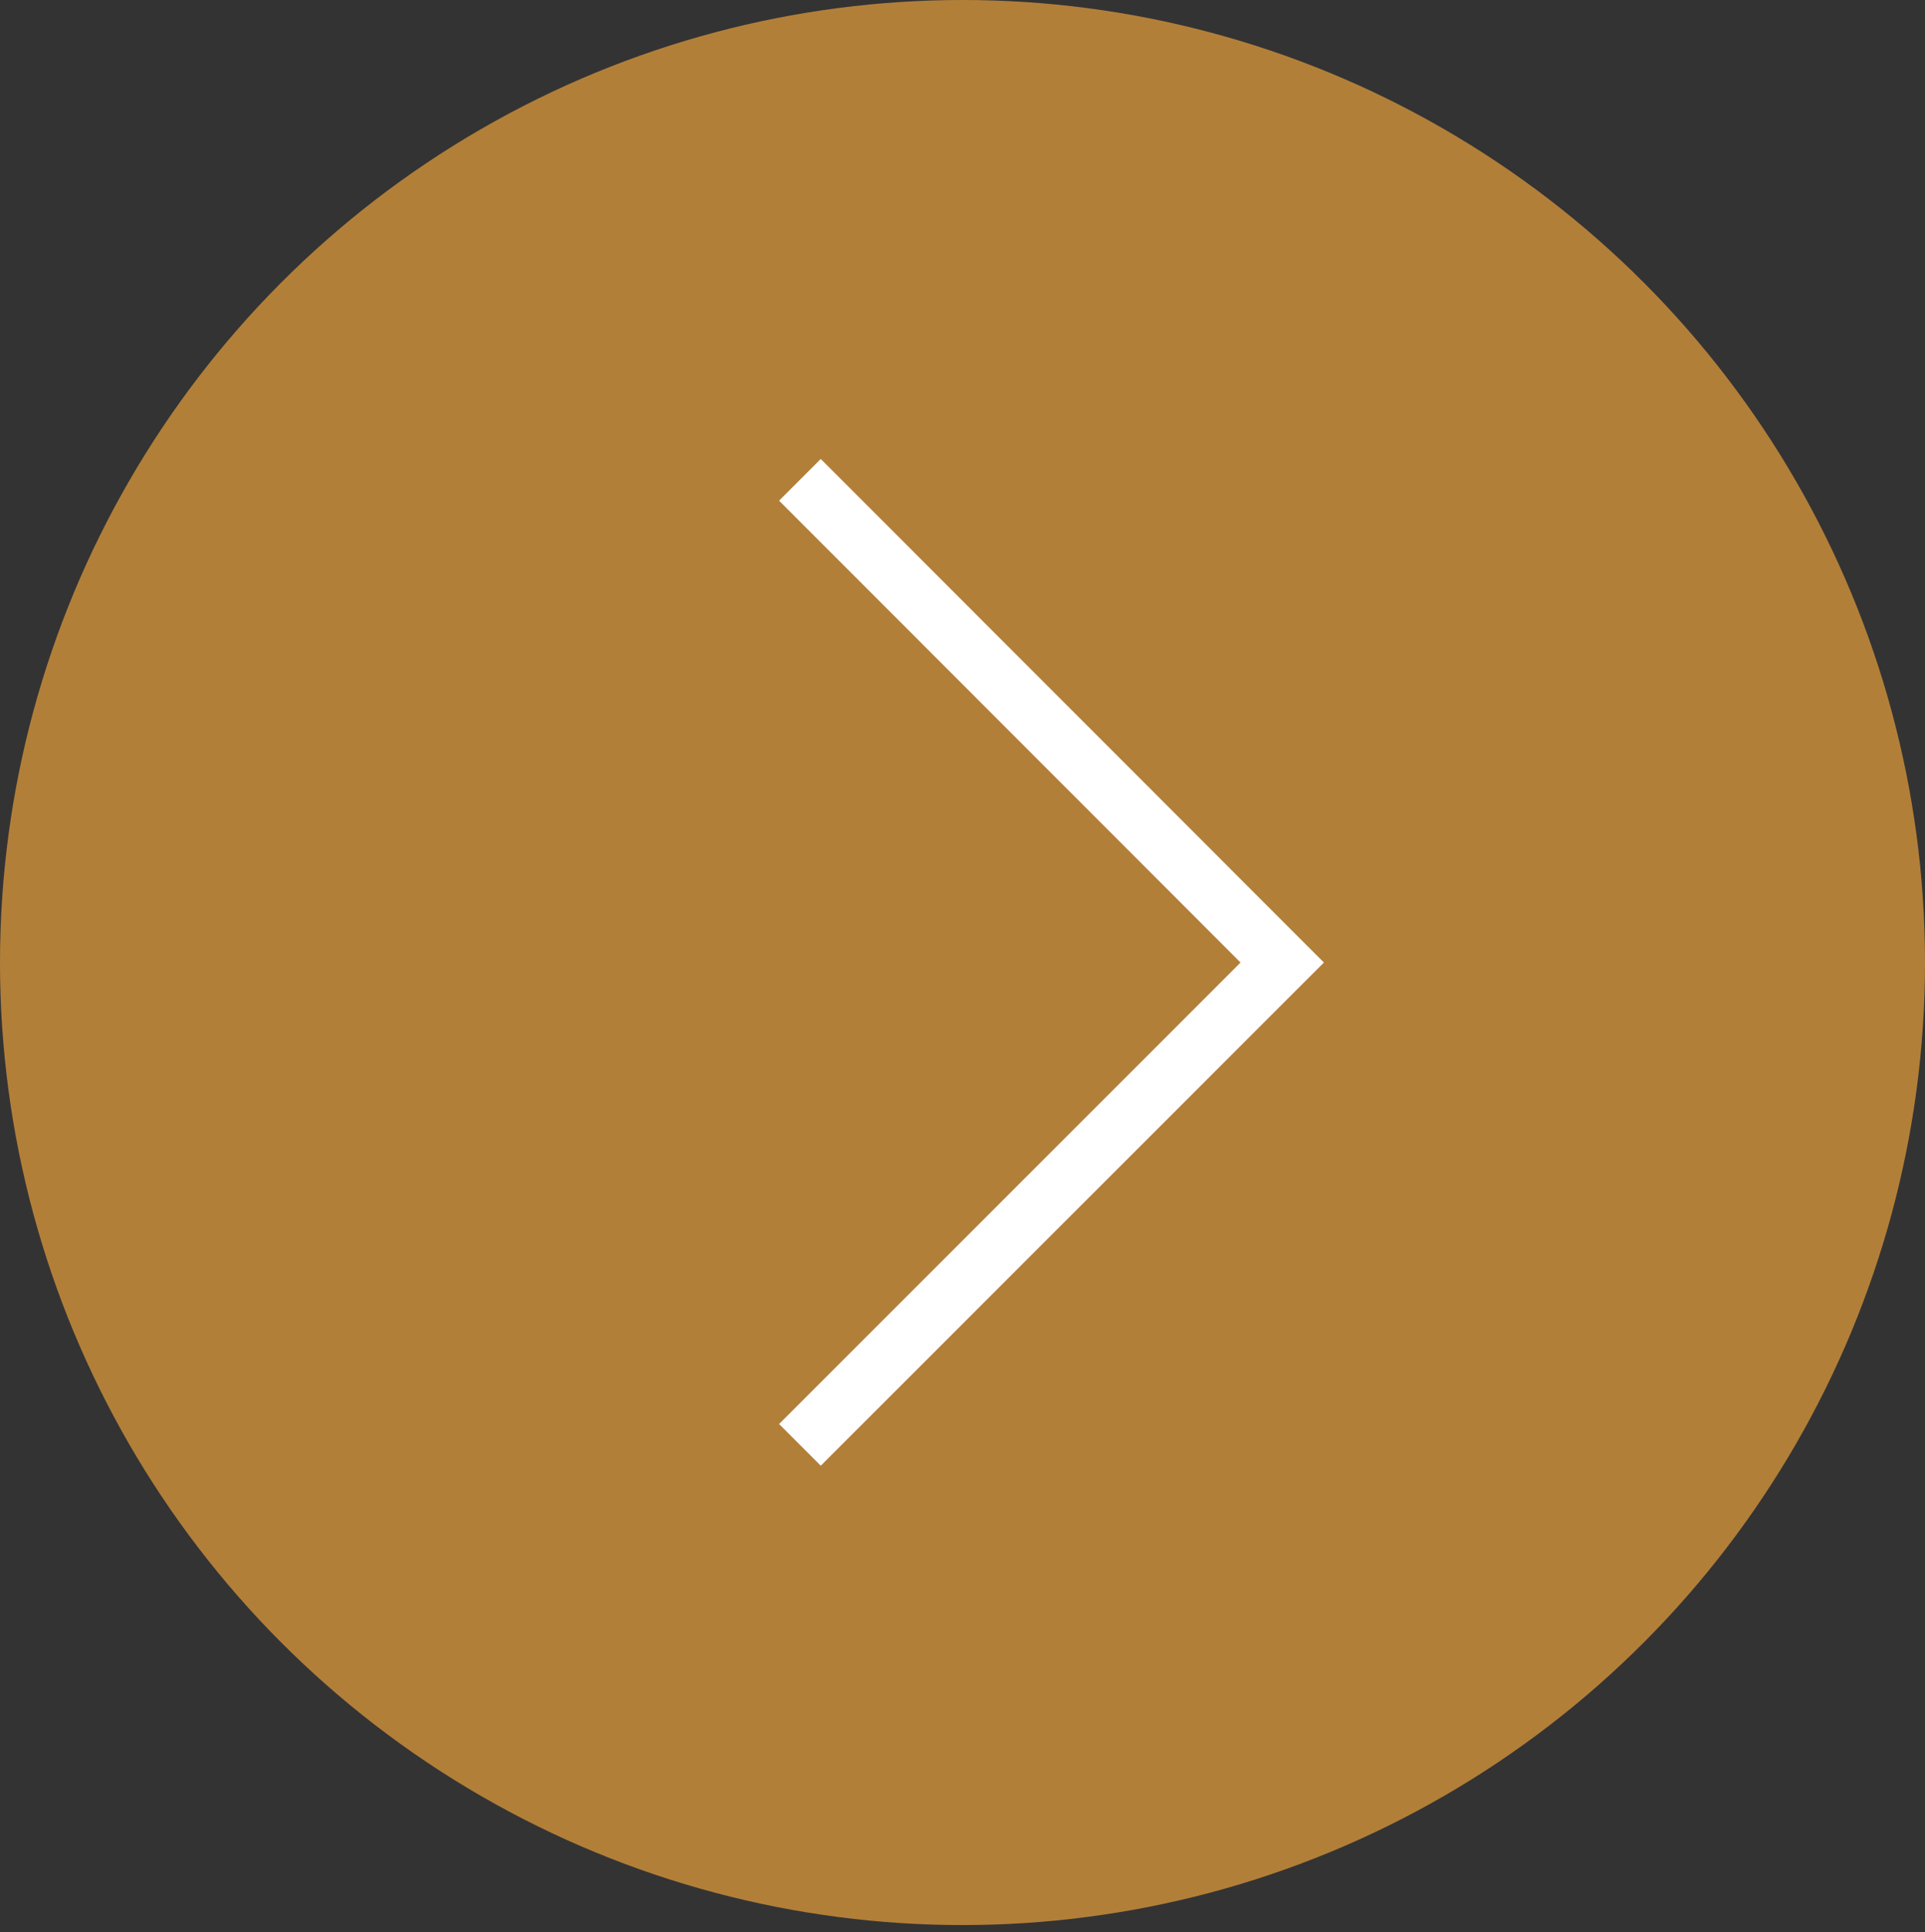 <?xml version="1.0" encoding="UTF-8"?>
<svg id="_圖層_2" data-name="圖層 2" xmlns="http://www.w3.org/2000/svg" viewBox="0 0 46.18 46.35">
  <rect x="0" y="0" width="46.18" height="46.35" fill="#333333" stroke="none"/>
  <defs>
    <style>
      .cls-1 {
        fill: #fff;
      }

      .cls-2 {
        fill: #b27f39;
      }
    </style>
  </defs>
  <circle class="cls-2" cx="23.09" cy="23.09" r="23.09"/>
  <polygon class="cls-1" points="19.69 35.16 18.69 34.16 29.76 23.09 18.69 12.01 19.69 11.01 31.76 23.09 19.69 35.16"/>
</svg>